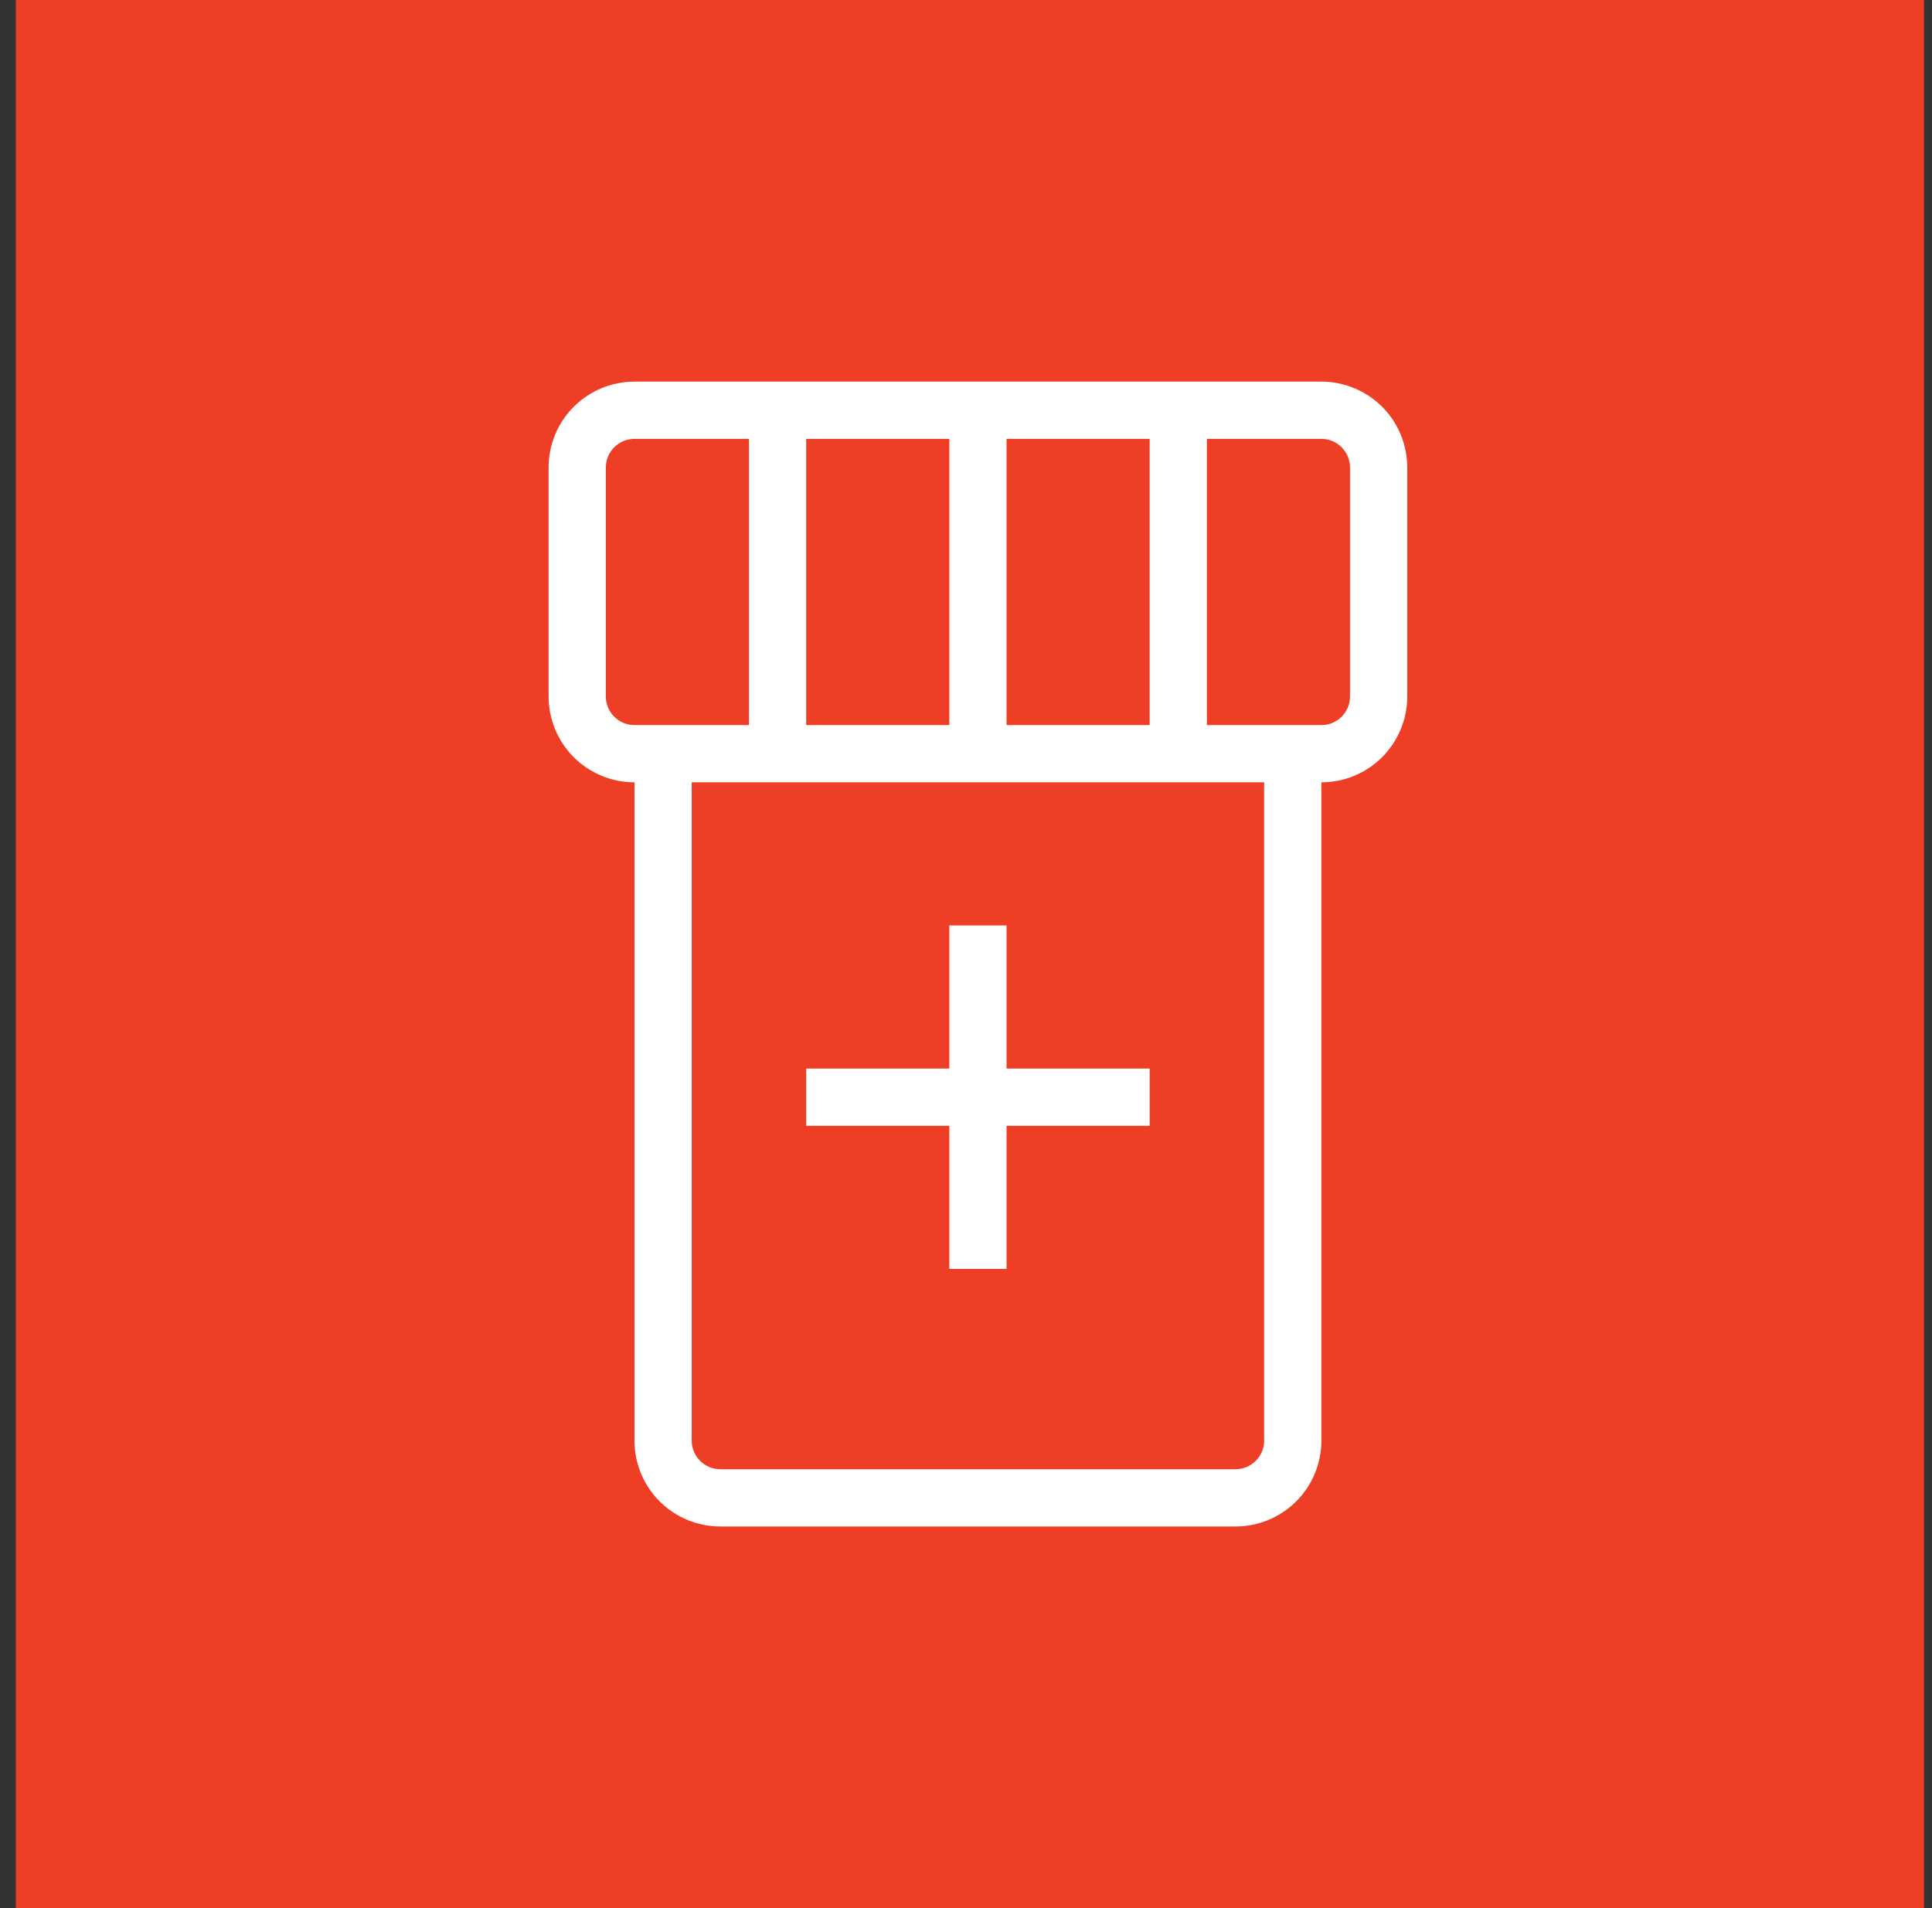 <svg width="81" height="80" viewBox="0 0 81 80" fill="none" xmlns="http://www.w3.org/2000/svg">
<rect x="0" y="0" width="81" height="80" fill="#333333" stroke="none"/>
<rect width="80" height="80" transform="translate(0.666)" fill="#EE3E25"/>
<path d="M39.8 38.801V44.801H33.8V47.201H39.8V53.201H42.2V47.201H48.2V44.801H42.2V38.801H39.8Z" fill="white"/>
<path fill-rule="evenodd" clip-rule="evenodd" d="M23 19.6C23 18.645 23.379 17.73 24.054 17.054C24.73 16.379 25.645 16 26.6 16H55.4C56.355 16 57.27 16.379 57.946 17.054C58.621 17.73 59 18.645 59 19.6V29.2C59 30.155 58.621 31.07 57.946 31.746C57.27 32.421 56.355 32.8 55.4 32.8V60.4C55.4 61.355 55.021 62.27 54.346 62.946C53.67 63.621 52.755 64 51.8 64H30.2C29.245 64 28.329 63.621 27.654 62.946C26.979 62.27 26.6 61.355 26.6 60.4V32.8C25.645 32.8 24.73 32.421 24.054 31.746C23.379 31.07 23 30.155 23 29.2V19.6ZM29 32.8H53V60.4C53 60.718 52.874 61.023 52.648 61.248C52.423 61.474 52.118 61.6 51.8 61.6H30.2C29.882 61.6 29.576 61.474 29.352 61.248C29.126 61.023 29 60.718 29 60.4V32.8ZM55.4 30.4H50.6V18.4H55.4C55.718 18.4 56.023 18.526 56.248 18.752C56.474 18.977 56.6 19.282 56.6 19.6V29.2C56.6 29.518 56.474 29.823 56.248 30.049C56.023 30.274 55.718 30.4 55.4 30.4ZM48.2 18.4H42.2V30.4H48.2V18.4ZM26.6 18.4H31.4V30.4H26.6C26.282 30.4 25.977 30.274 25.752 30.049C25.526 29.823 25.4 29.518 25.4 29.2V19.6C25.4 19.282 25.526 18.977 25.752 18.752C25.977 18.526 26.282 18.4 26.6 18.4ZM33.8 30.4V18.4H39.8V30.4H33.8Z" fill="white"/>
</svg>
